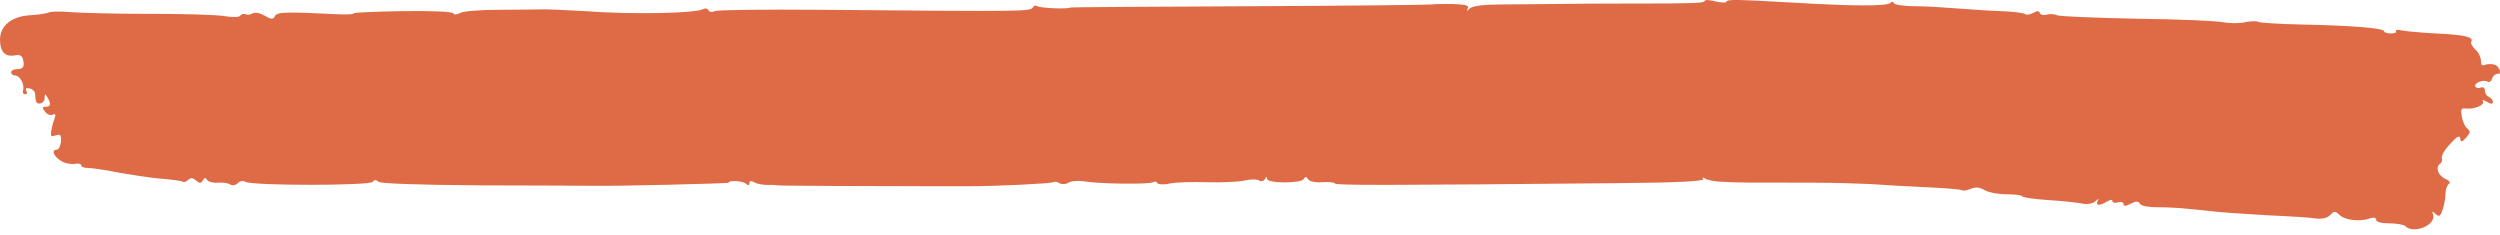 <?xml version="1.0" encoding="UTF-8"?> <svg xmlns="http://www.w3.org/2000/svg" width="372" height="35" viewBox="0 0 372 35" fill="none"> <path fill-rule="evenodd" clip-rule="evenodd" d="M371.236 9.634C370.821 9.502 370.169 9.502 369.813 9.634C369.339 9.834 369.161 9.701 369.161 9.036C369.161 8.571 368.805 7.773 368.331 7.374C367.857 6.909 367.56 6.377 367.738 6.178C368.094 5.513 366.79 5.181 362.462 4.981C360.15 4.848 357.838 4.649 357.304 4.516C356.771 4.383 356.415 4.45 356.534 4.649C356.652 4.848 356.296 4.981 355.763 4.981C355.229 4.981 354.755 4.848 354.755 4.649C354.755 4.184 349.716 3.785 342.602 3.652C339.163 3.586 336.199 3.386 336.021 3.253C335.784 3.12 334.895 3.12 334.006 3.32C333.116 3.519 331.694 3.453 330.864 3.32C330.034 3.12 324.283 2.854 318.058 2.788C311.833 2.655 306.439 2.455 306.024 2.256C305.609 2.057 304.956 2.057 304.482 2.19C304.067 2.323 303.593 2.19 303.534 1.924C303.415 1.591 303.119 1.591 302.526 1.924C302.052 2.19 301.518 2.256 301.399 2.123C301.222 1.924 299.562 1.724 297.724 1.658C295.886 1.591 292.981 1.392 291.262 1.259C289.543 1.126 286.756 0.927 284.978 0.927C283.199 0.927 281.776 0.661 281.776 0.461C281.776 0.195 281.539 0.195 281.243 0.461C280.65 0.927 275.848 0.927 266.896 0.395C258.478 -0.07 256.996 -0.137 256.877 0.262C256.818 0.461 256.107 0.395 255.217 0.195C254.387 -0.004 253.676 -0.07 253.676 0.129C253.676 0.461 251.957 0.528 243.598 0.528C238.796 0.528 235.298 0.528 231.207 0.594C229.37 0.594 225.99 0.661 223.619 0.661C220.892 0.661 219.113 0.86 218.698 1.259C218.224 1.724 218.165 1.724 218.402 1.259C218.639 0.794 218.106 0.661 216.09 0.594C214.667 0.594 213.304 0.594 213.066 0.661C212.829 0.727 200.676 0.86 186.033 0.927C171.39 0.993 159.355 1.06 159.237 1.126C158.762 1.392 154.731 1.192 154.375 0.927C154.138 0.794 153.842 0.794 153.723 1.06C153.367 1.724 152.952 1.724 122.54 1.458C114.062 1.392 106.77 1.458 106.355 1.658C106 1.857 105.525 1.791 105.407 1.525C105.288 1.259 104.933 1.192 104.695 1.325C103.747 1.99 94.143 2.19 87.029 1.658C84.657 1.525 81.93 1.392 81.041 1.392C80.152 1.392 77.128 1.458 74.342 1.458C71.556 1.458 68.947 1.658 68.473 1.924C67.999 2.19 67.584 2.256 67.465 1.99C67.347 1.724 64.027 1.591 59.877 1.658C55.846 1.724 52.585 1.857 52.644 1.99C52.703 2.123 51.636 2.19 50.214 2.123C42.566 1.724 41.202 1.791 40.906 2.389C40.669 2.921 40.372 2.921 39.364 2.323C38.653 1.924 37.942 1.791 37.586 1.99C37.29 2.19 36.815 2.256 36.519 2.123C36.222 1.99 35.926 2.123 35.748 2.323C35.63 2.588 34.562 2.588 33.318 2.389C32.132 2.19 27.033 2.057 22.054 2.057C17.074 2.057 11.797 1.924 10.315 1.791C8.833 1.658 7.47 1.724 7.233 1.857C6.995 1.99 5.81 2.19 4.624 2.256C1.779 2.389 0 3.785 0 5.912C0 7.707 0.771 8.504 2.193 8.239C2.964 8.106 3.261 8.239 3.438 8.903C3.676 9.967 3.438 10.299 2.431 10.299C2.016 10.299 1.66 10.499 1.66 10.764C1.66 11.03 1.956 11.23 2.253 11.23C2.964 11.23 3.676 12.559 3.438 13.423C3.32 13.756 3.438 14.022 3.735 14.022C4.031 14.022 4.091 13.822 3.913 13.49C3.735 13.158 3.913 13.025 4.387 13.158C4.802 13.224 5.158 13.556 5.217 13.889C5.217 14.221 5.276 14.686 5.336 14.952C5.454 15.75 6.64 15.418 6.64 14.62C6.64 13.955 6.699 13.889 7.055 14.487C7.648 15.484 7.529 15.883 6.818 15.883C6.284 15.883 6.225 16.016 6.699 16.614C6.995 17.013 7.47 17.212 7.825 17.079C8.24 16.88 8.359 17.013 8.122 17.611C7.944 18.076 7.707 18.874 7.648 19.406C7.47 20.27 7.588 20.403 8.3 20.137C9.011 19.938 9.13 20.071 9.07 21.068C9.011 21.733 8.715 22.264 8.478 22.264C7.648 22.264 7.885 23.128 8.952 23.86C9.485 24.258 10.434 24.458 11.027 24.391C11.62 24.258 12.094 24.391 12.094 24.591C12.094 24.857 12.509 24.99 13.043 24.99C13.576 24.99 15.592 25.256 17.489 25.654C19.386 25.987 22.291 26.452 23.951 26.585C25.611 26.718 27.093 26.917 27.211 27.05C27.33 27.183 27.686 27.05 27.982 26.784C28.397 26.386 28.693 26.452 29.168 26.851C29.701 27.316 29.879 27.316 30.175 26.851C30.413 26.386 30.59 26.386 30.828 26.784C31.006 27.05 31.717 27.25 32.428 27.183C33.14 27.117 33.97 27.25 34.266 27.449C34.562 27.648 35.037 27.582 35.392 27.25C35.689 26.917 36.222 26.851 36.519 27.05C37.349 27.648 55.134 27.648 55.49 27.05C55.668 26.718 55.964 26.718 56.32 27.05C56.675 27.316 62.248 27.516 71.496 27.582C79.559 27.582 87.088 27.648 88.215 27.648C91.356 27.715 108.43 27.316 108.43 27.183C108.43 26.784 110.564 26.917 110.979 27.316C111.335 27.648 111.513 27.648 111.513 27.25C111.513 26.917 111.75 26.851 112.224 27.117C112.639 27.383 113.529 27.516 114.181 27.516C114.833 27.516 115.485 27.516 115.604 27.582C115.841 27.648 130.78 27.715 138.072 27.715C141.036 27.715 143.704 27.715 144.06 27.715C148.151 27.715 156.391 27.316 156.687 27.117C156.924 26.984 157.34 27.05 157.636 27.25C157.992 27.449 158.525 27.449 158.999 27.183C159.414 26.917 160.482 26.851 161.312 26.984C163.624 27.383 171.093 27.449 171.568 27.117C171.805 26.984 172.101 26.984 172.22 27.25C172.338 27.449 173.168 27.516 173.998 27.316C174.828 27.117 177.378 27.05 179.63 27.117C181.883 27.183 184.432 27.05 185.262 26.851C186.092 26.651 187.041 26.651 187.337 26.851C187.634 27.05 187.989 26.984 188.226 26.651C188.404 26.253 188.523 26.253 188.523 26.585C188.523 27.316 193.562 27.316 193.977 26.651C194.214 26.253 194.392 26.253 194.629 26.651C194.807 26.984 195.696 27.183 196.704 27.117C197.653 27.05 198.542 27.117 198.66 27.316C198.838 27.582 206.189 27.582 240.811 27.25C249.23 27.183 253.617 26.984 253.439 26.651C253.261 26.386 253.379 26.319 253.735 26.585C254.032 26.784 255.217 27.05 256.403 27.05C258.478 27.183 259.782 27.183 269.801 27.183C272.884 27.183 276.678 27.316 278.279 27.383C279.879 27.516 283.555 27.715 286.46 27.848C289.365 27.981 291.855 28.18 291.973 28.313C292.092 28.446 292.625 28.313 293.218 28.114C293.93 27.781 294.582 27.848 295.352 28.313C295.945 28.646 297.427 28.912 298.613 28.912C299.799 28.912 300.807 29.044 300.866 29.177C300.925 29.377 302.704 29.643 304.897 29.776C307.031 29.909 309.343 30.174 309.936 30.307C310.588 30.44 311.359 30.307 311.774 29.975C312.248 29.51 312.367 29.51 312.13 29.909C311.774 30.64 312.426 30.64 313.553 29.975C314.027 29.709 314.323 29.643 314.323 29.909C314.323 30.174 314.679 30.241 315.153 30.108C315.628 29.975 315.983 30.108 315.983 30.374C315.983 30.706 316.28 30.706 317.05 30.307C317.88 29.909 318.177 29.909 318.414 30.307C318.592 30.64 319.659 30.839 320.963 30.839C323.038 30.839 324.283 30.906 329.796 31.504C330.923 31.637 334.361 31.836 337.444 32.036C340.527 32.169 343.728 32.368 344.558 32.501C345.566 32.634 346.337 32.434 346.752 31.969C347.345 31.371 347.463 31.371 348.115 31.969C348.886 32.767 351.139 33.033 352.621 32.501C353.214 32.302 353.569 32.368 353.569 32.7C353.569 33.033 354.34 33.232 355.526 33.232C356.593 33.232 357.66 33.432 357.897 33.631C359.083 34.894 362.521 33.498 362.047 31.969C361.869 31.371 361.928 31.371 362.403 31.836C362.936 32.302 363.114 32.235 363.47 31.172C363.707 30.507 363.885 29.443 363.885 28.845C363.885 28.247 364.122 27.582 364.359 27.383C364.655 27.183 364.537 26.917 363.944 26.651C362.818 26.186 362.343 24.923 363.055 24.391C363.351 24.192 363.47 23.793 363.351 23.527C363.233 23.261 363.707 22.331 364.537 21.467C365.604 20.27 366.019 20.071 366.078 20.602C366.197 21.201 366.315 21.201 366.967 20.47C367.62 19.738 367.62 19.539 367.145 19.14C366.79 18.874 366.434 18.076 366.315 17.345C366.138 16.215 366.197 16.082 366.967 16.149C368.212 16.282 369.754 15.617 369.457 15.085C369.28 14.819 369.517 14.819 370.05 15.152C370.643 15.484 370.939 15.55 370.939 15.152C370.939 14.886 370.643 14.553 370.347 14.421C369.991 14.288 369.754 13.822 369.754 13.49C369.754 13.091 369.517 12.892 369.161 13.025C368.805 13.158 368.45 13.091 368.331 12.892C368.035 12.36 369.576 11.762 370.169 12.16C370.406 12.293 370.702 12.094 370.821 11.695C370.94 11.296 371.355 10.964 371.651 10.964C372.244 11.23 372.066 9.967 371.236 9.634Z" fill="#D9552B" fill-opacity="0.87"></path> </svg> 